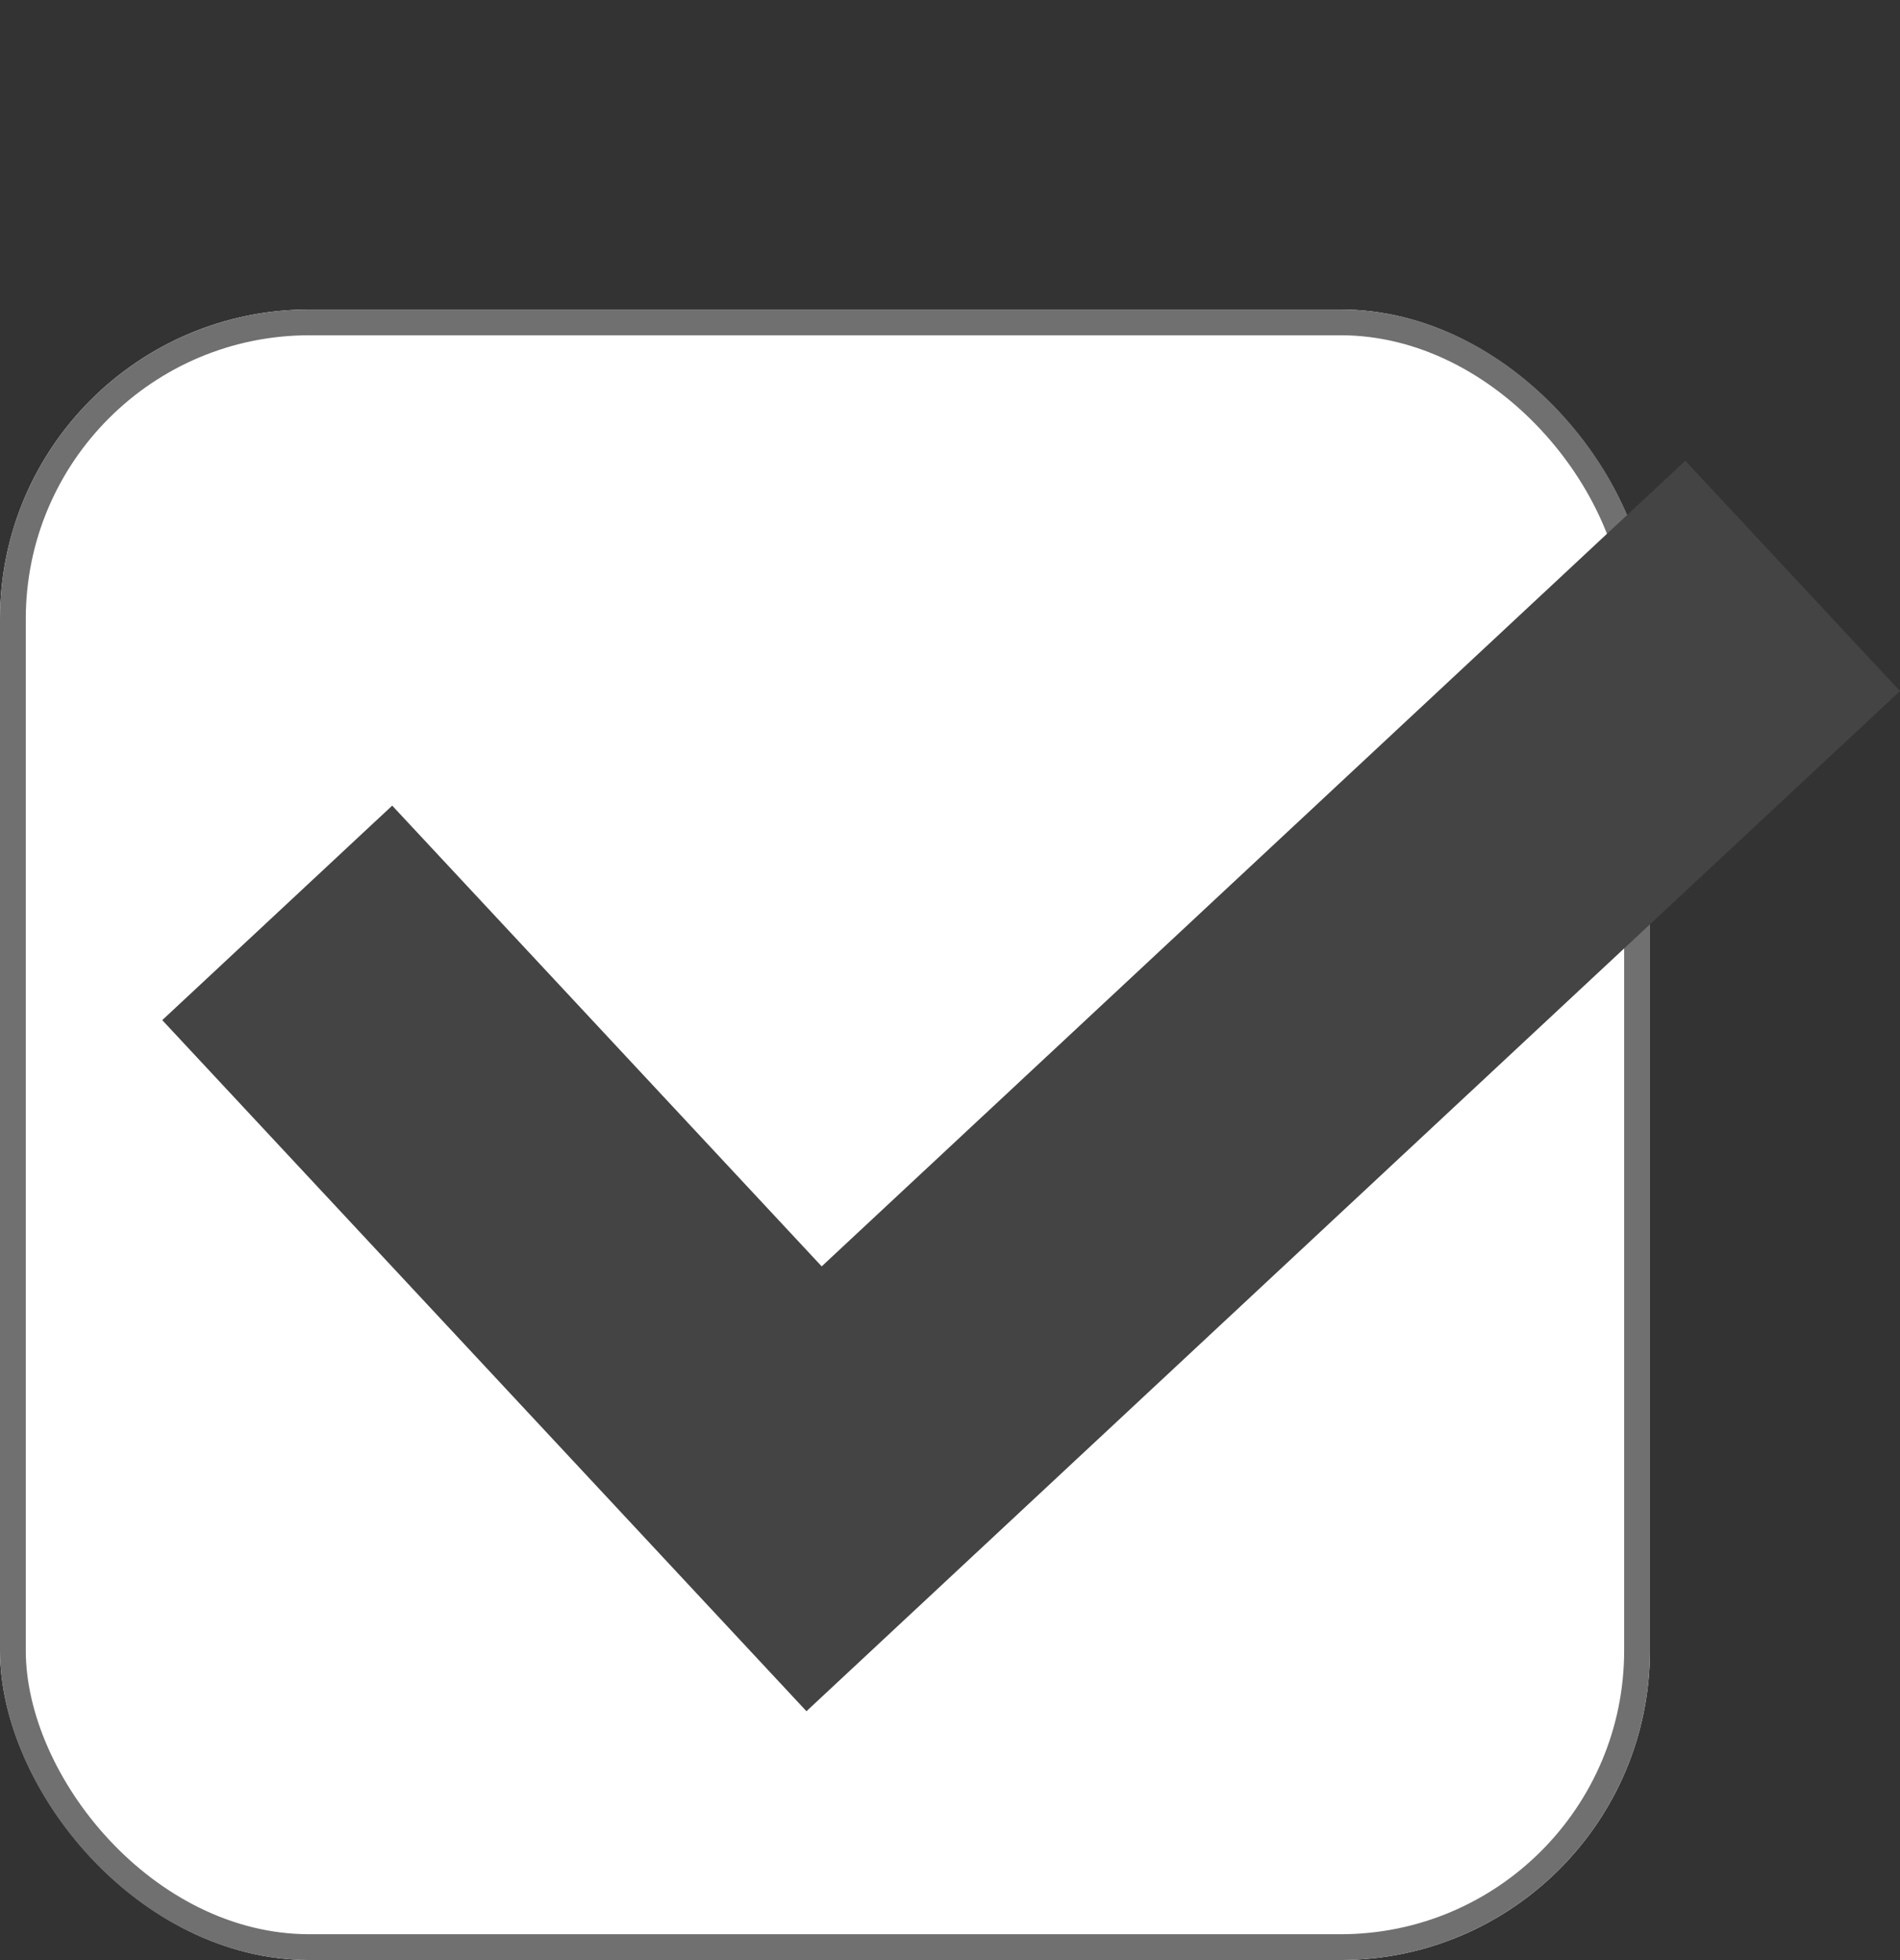 <svg id="icon-check" xmlns="http://www.w3.org/2000/svg" width="18.425" height="19" viewBox="0 0 18.425 19">
  <rect x="0" y="0" width="18.425" height="19" fill="#333333" stroke="none"/>
  <g id="長方形_205" data-name="長方形 205" transform="translate(0 3)" fill="#fff" stroke="#707070" stroke-width="0.25">
    <rect width="16" height="16" rx="3" stroke="none"/>
    <rect x="0.125" y="0.125" width="15.75" height="15.75" rx="2.875" fill="none"/>
  </g>
  <path id="合体_1" data-name="合体 1" d="M6.107,14.5H0V11.451H6.107V0H9.16V14.5Z" transform="translate(12.178) rotate(47)" fill="#444"/>
</svg>
